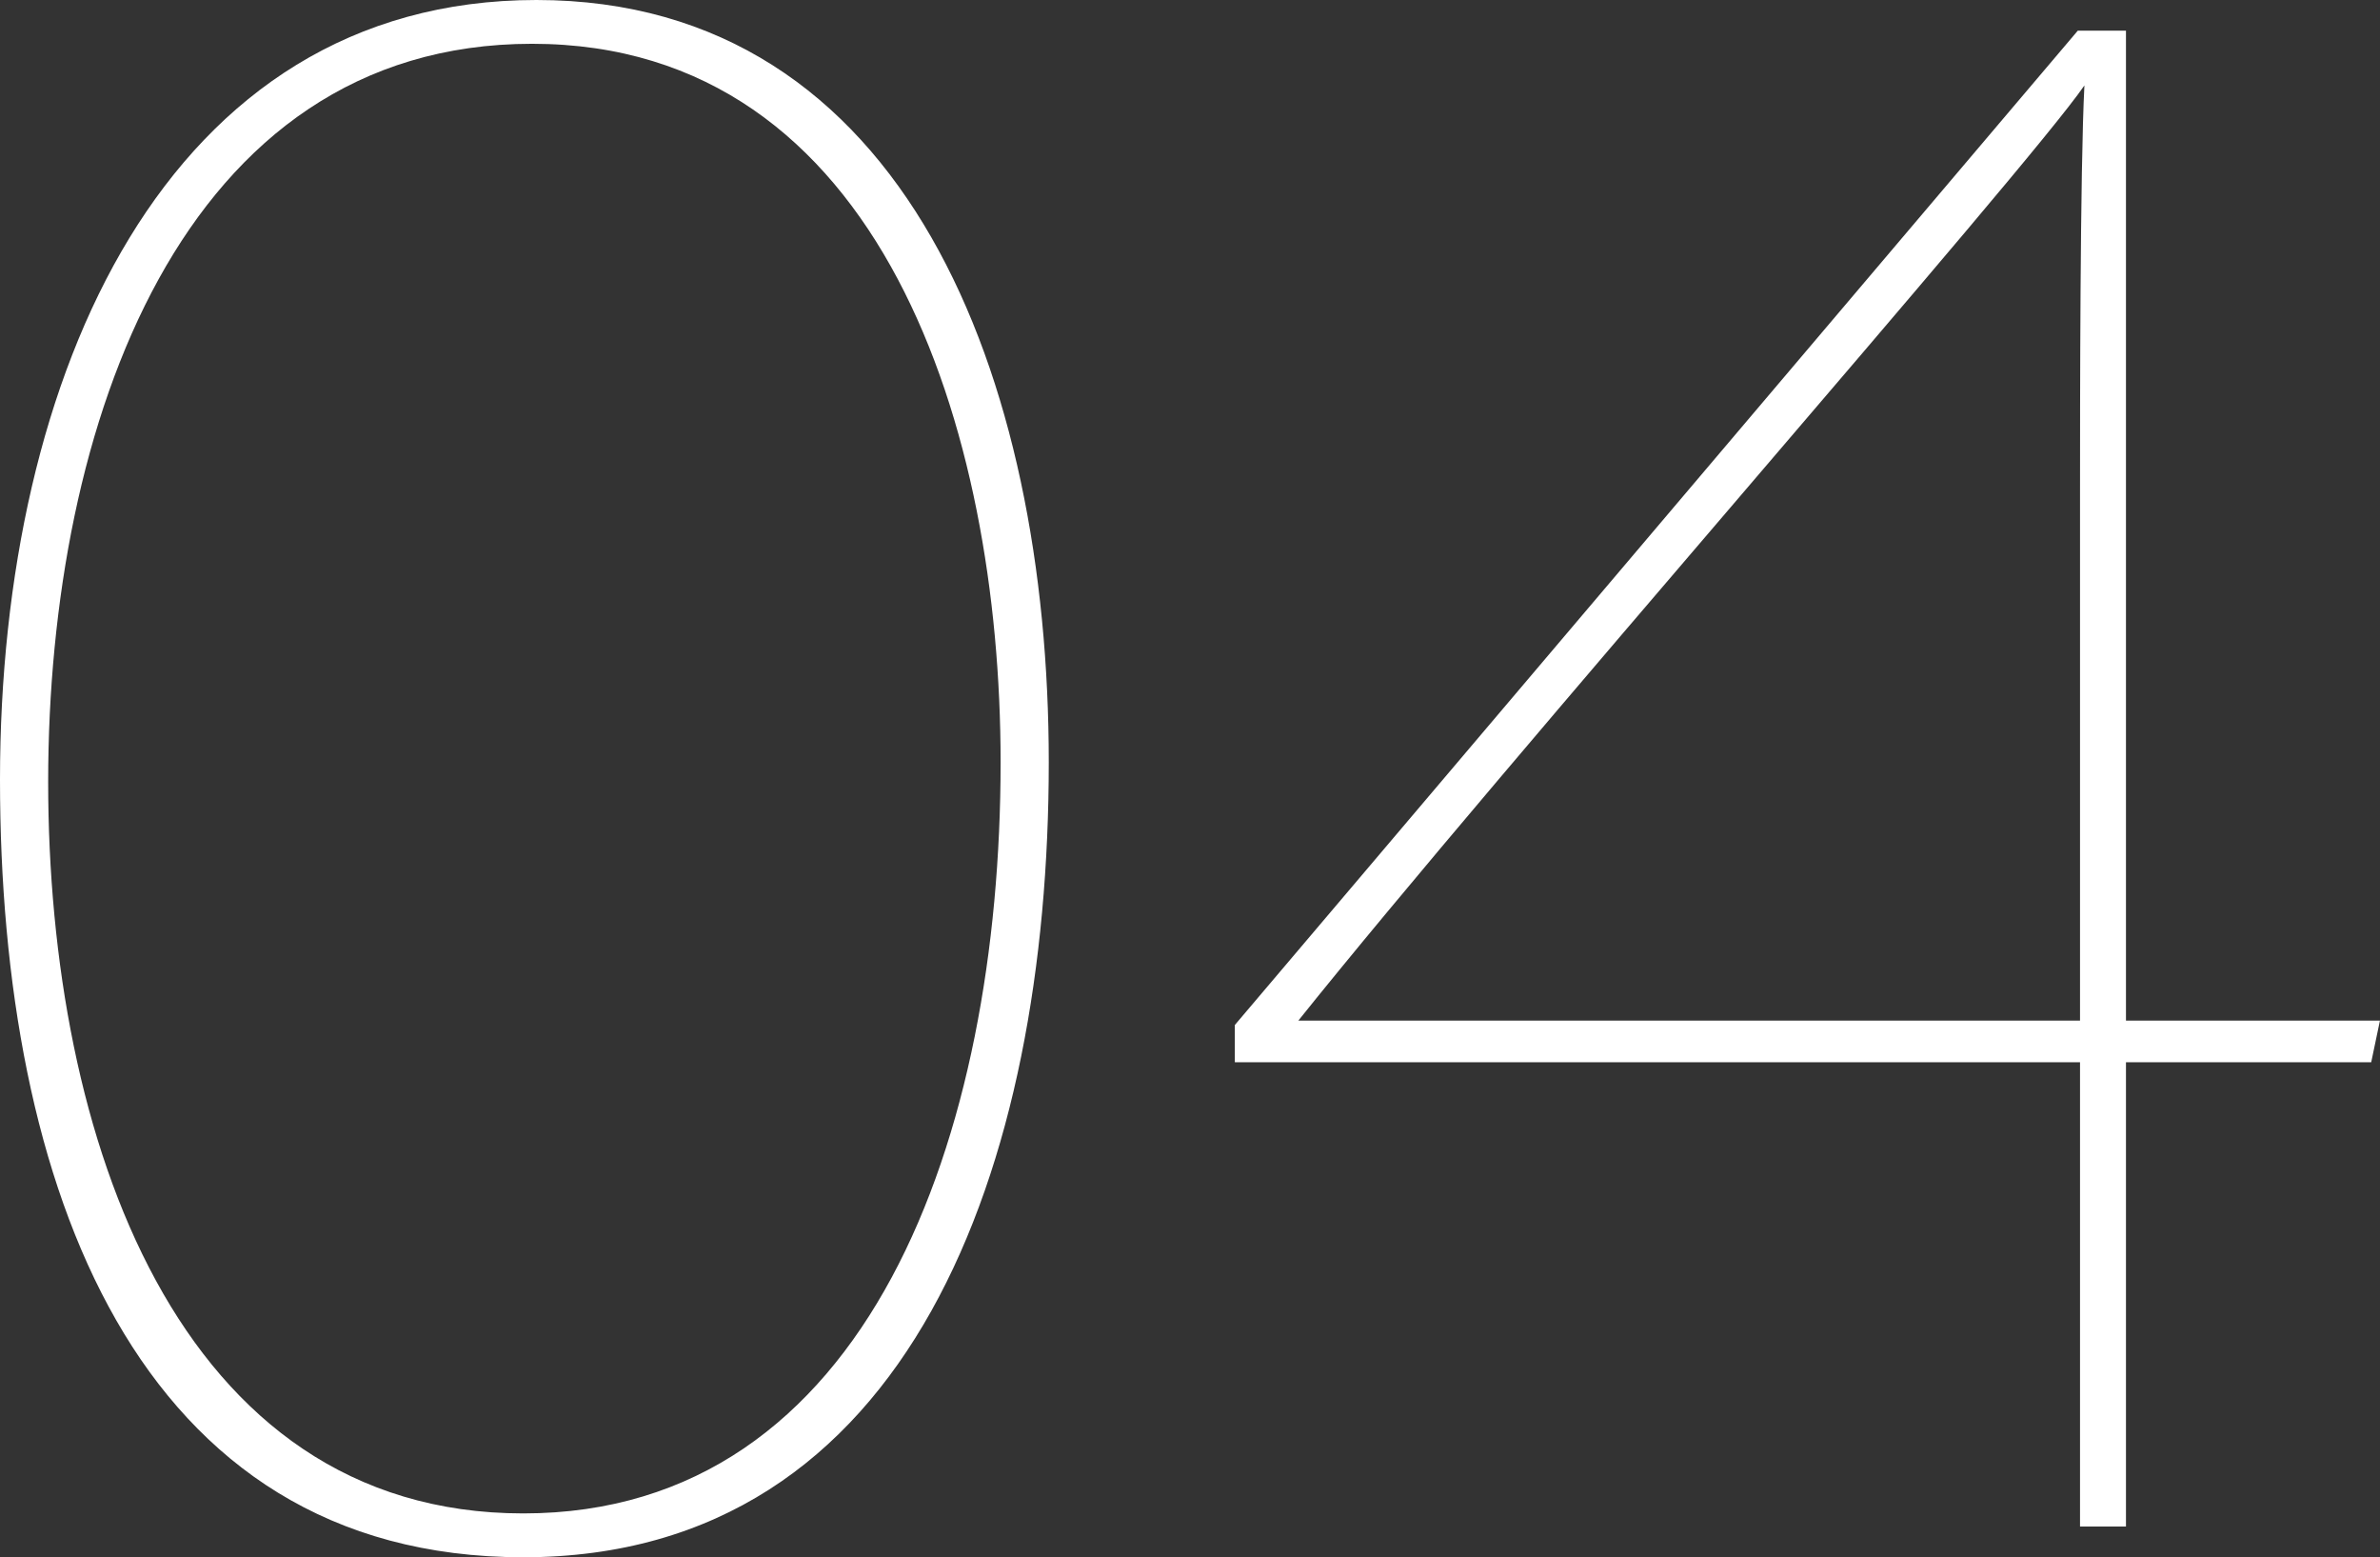 <?xml version="1.0" encoding="UTF-8"?><svg id="_イヤー_2" xmlns="http://www.w3.org/2000/svg" viewBox="0 0 417.01 272.77"><rect x="0" y="0" width="417.01" height="272.77" fill="#333333" stroke="none"/><defs><style>.cls-1{fill:#fff;}</style></defs><g id="design"><g><path class="cls-1" d="M183.76,133.51c0,70.59-24.17,139.26-92.07,139.26S0,207.55,0,136.57,29.16,0,93.99,0s89.77,66.37,89.77,133.51Zm-175.32,3.45c0,62.15,22.63,128.13,83.25,128.13s83.63-66.37,83.63-131.59c0-57.93-20.72-125.83-82.1-125.83S8.44,74.43,8.44,136.96Z"/><path class="cls-1" d="M364.45,267.39v-81.33H216.36v-6.52L364.06,5.37h8.44V178.77h44.5l-1.53,7.29h-42.97v81.33h-8.06Zm0-180.69c0-14.58,0-57.16,.77-71.74-9.97,14.58-102.43,119.69-137.73,163.81h136.96V86.7Z"/></g></g></svg>